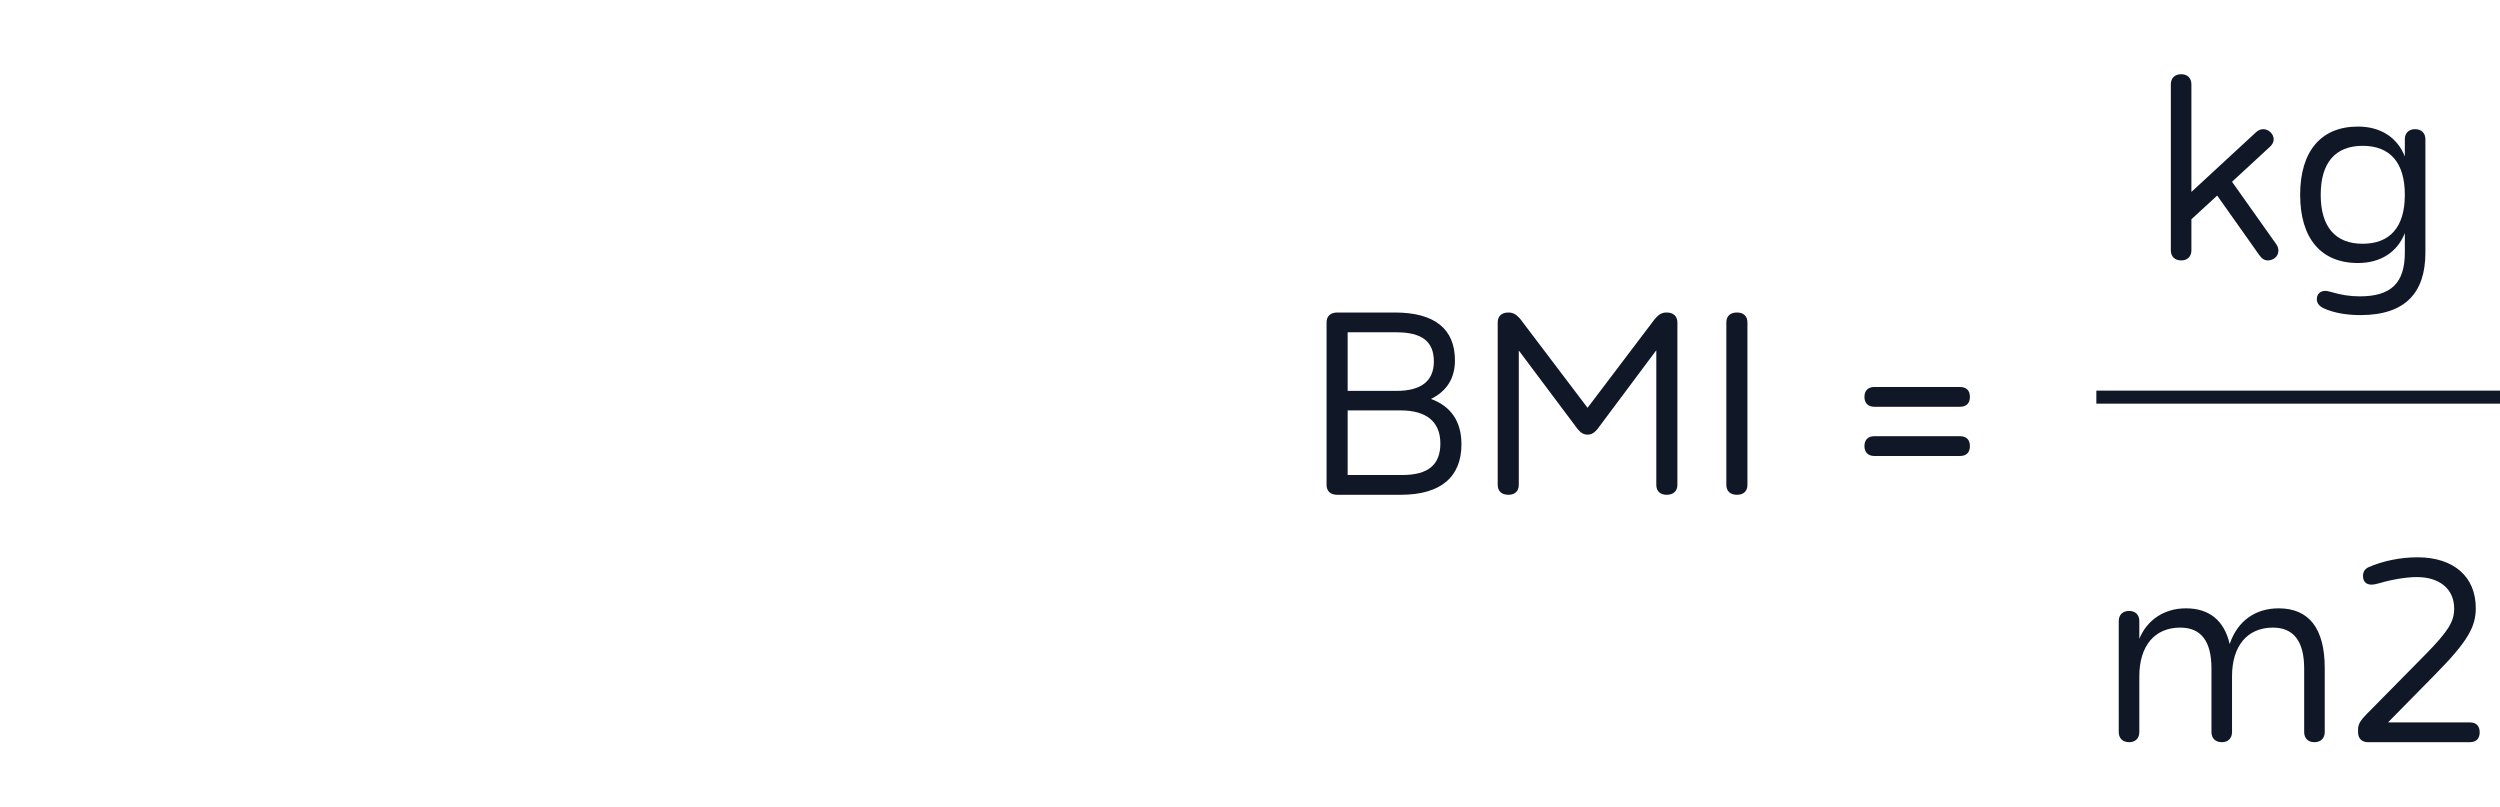 <svg width="192" height="62" viewBox="0 0 192 62" fill="none" xmlns="http://www.w3.org/2000/svg">
<path d="M109.9 30.64C111.44 31.2 112.24 32.38 112.24 34.12C112.24 36.62 110.66 38 107.58 38H102.7C102.18 38 101.88 37.72 101.88 37.24V24.76C101.88 24.3 102.16 24.02 102.66 24H107.12C110.16 24 111.74 25.24 111.74 27.68C111.74 29.04 111.12 30.04 109.9 30.64ZM107.24 25.52H103.5V30.02H107.24C109.18 30.02 110.12 29.24 110.12 27.76C110.12 26.22 109.2 25.52 107.24 25.52ZM107.7 36.48C109.7 36.48 110.62 35.68 110.62 34.06C110.62 32.4 109.56 31.52 107.58 31.52H103.5V36.48H107.7ZM128.004 24C128.504 24 128.824 24.28 128.824 24.76V37.24C128.824 37.72 128.504 38 128.004 38C127.504 38 127.204 37.72 127.204 37.24V26.9L122.664 32.98C122.424 33.26 122.204 33.38 121.924 33.38C121.644 33.38 121.424 33.26 121.184 32.98L116.644 26.92V37.24C116.644 37.72 116.344 38 115.844 38C115.324 38 115.024 37.72 115.024 37.24V24.76C115.024 24.28 115.324 24 115.844 24C116.264 24 116.484 24.2 116.744 24.48L121.924 31.32L127.104 24.48C127.364 24.2 127.564 24 128.004 24ZM133.403 38C132.883 38 132.583 37.72 132.583 37.24V24.76C132.583 24.28 132.883 24 133.403 24C133.903 24 134.203 24.28 134.203 24.76V37.24C134.203 37.72 133.903 38 133.403 38ZM150.529 29.72C151.029 29.72 151.289 30 151.289 30.48C151.289 30.96 151.029 31.24 150.529 31.24H143.949C143.469 31.24 143.189 30.96 143.189 30.48C143.189 30 143.469 29.72 143.949 29.72H150.529ZM150.529 33.5C151.029 33.5 151.289 33.78 151.289 34.26C151.289 34.74 151.029 35.02 150.529 35.02H143.949C143.469 35.02 143.189 34.74 143.189 34.26C143.189 33.78 143.469 33.5 143.949 33.5H150.529Z" fill="#101828"/>
<path d="M174.82 18.76C174.94 18.92 174.98 19.1 174.98 19.26C174.98 19.72 174.56 20 174.18 20C173.92 20 173.72 19.88 173.52 19.6L170.28 15.02L168.3 16.84V19.22C168.3 19.7 168 20 167.52 20C167.02 20 166.72 19.7 166.72 19.22V6.48C166.72 6 167.02 5.7 167.52 5.7C168 5.7 168.3 6 168.3 6.48V14.74L173.28 10.14C173.44 10 173.62 9.92 173.82 9.92C174.24 9.92 174.62 10.3 174.62 10.7C174.62 10.92 174.5 11.14 174.28 11.32L171.42 13.96L174.82 18.76ZM185.471 9.92C185.971 9.92 186.271 10.22 186.271 10.7V19.4C186.271 22.48 184.731 24.2 181.271 24.2C180.191 24.2 179.231 24.02 178.511 23.7C178.131 23.54 177.931 23.28 177.931 22.98C177.931 22.6 178.171 22.34 178.591 22.34C178.671 22.34 178.831 22.36 179.091 22.44C179.751 22.64 180.471 22.76 181.231 22.76C183.631 22.76 184.691 21.74 184.691 19.4V17.9C184.111 19.38 182.811 20.2 181.091 20.2C178.251 20.2 176.651 18.3 176.651 14.96C176.651 11.62 178.251 9.72 181.091 9.72C182.811 9.72 184.111 10.54 184.691 12.02V10.7C184.691 10.22 184.991 9.92 185.471 9.92ZM181.451 18.72C183.571 18.72 184.691 17.42 184.691 14.96C184.691 12.5 183.571 11.2 181.451 11.2C179.351 11.2 178.231 12.5 178.231 14.96C178.231 17.42 179.351 18.72 181.451 18.72Z" fill="#101828"/>
<line x1="161" y1="30.5" x2="192" y2="30.5" stroke="#101828"/>
<path d="M175 46.72C177.34 46.72 178.54 48.28 178.54 51.3V56.22C178.54 56.7 178.24 57 177.74 57C177.26 57 176.96 56.7 176.96 56.22V51.34C176.96 49.24 176.14 48.2 174.56 48.2C172.6 48.2 171.42 49.6 171.42 51.94V56.22C171.42 56.7 171.12 57 170.64 57C170.14 57 169.84 56.7 169.84 56.22V51.34C169.84 49.24 169.04 48.2 167.44 48.2C165.48 48.2 164.3 49.6 164.3 51.94V56.22C164.3 56.7 164 57 163.52 57C163.02 57 162.72 56.7 162.72 56.22V47.7C162.72 47.22 163.02 46.92 163.52 46.92C164 46.92 164.3 47.22 164.3 47.7V49.06C164.9 47.6 166.22 46.72 167.88 46.72C169.68 46.72 170.82 47.66 171.24 49.46C171.84 47.68 173.22 46.72 175 46.72ZM189.68 55.48C190.18 55.48 190.44 55.76 190.44 56.24C190.44 56.72 190.18 57 189.68 57H181.88C181.38 57 181.1 56.72 181.1 56.22V56.02C181.1 55.62 181.28 55.34 181.74 54.86L186.26 50.28C187.98 48.52 188.48 47.78 188.48 46.74C188.48 45.22 187.34 44.32 185.62 44.32C184.76 44.32 183.64 44.52 182.7 44.8C182.42 44.88 182.24 44.9 182.14 44.9C181.72 44.9 181.48 44.66 181.48 44.24C181.48 43.94 181.58 43.74 181.86 43.58C182.98 43.08 184.36 42.8 185.66 42.8C188.46 42.8 190.14 44.3 190.14 46.7C190.14 48.1 189.58 49.22 186.98 51.84L183.4 55.48H189.68Z" fill="#101828"/>
</svg>
